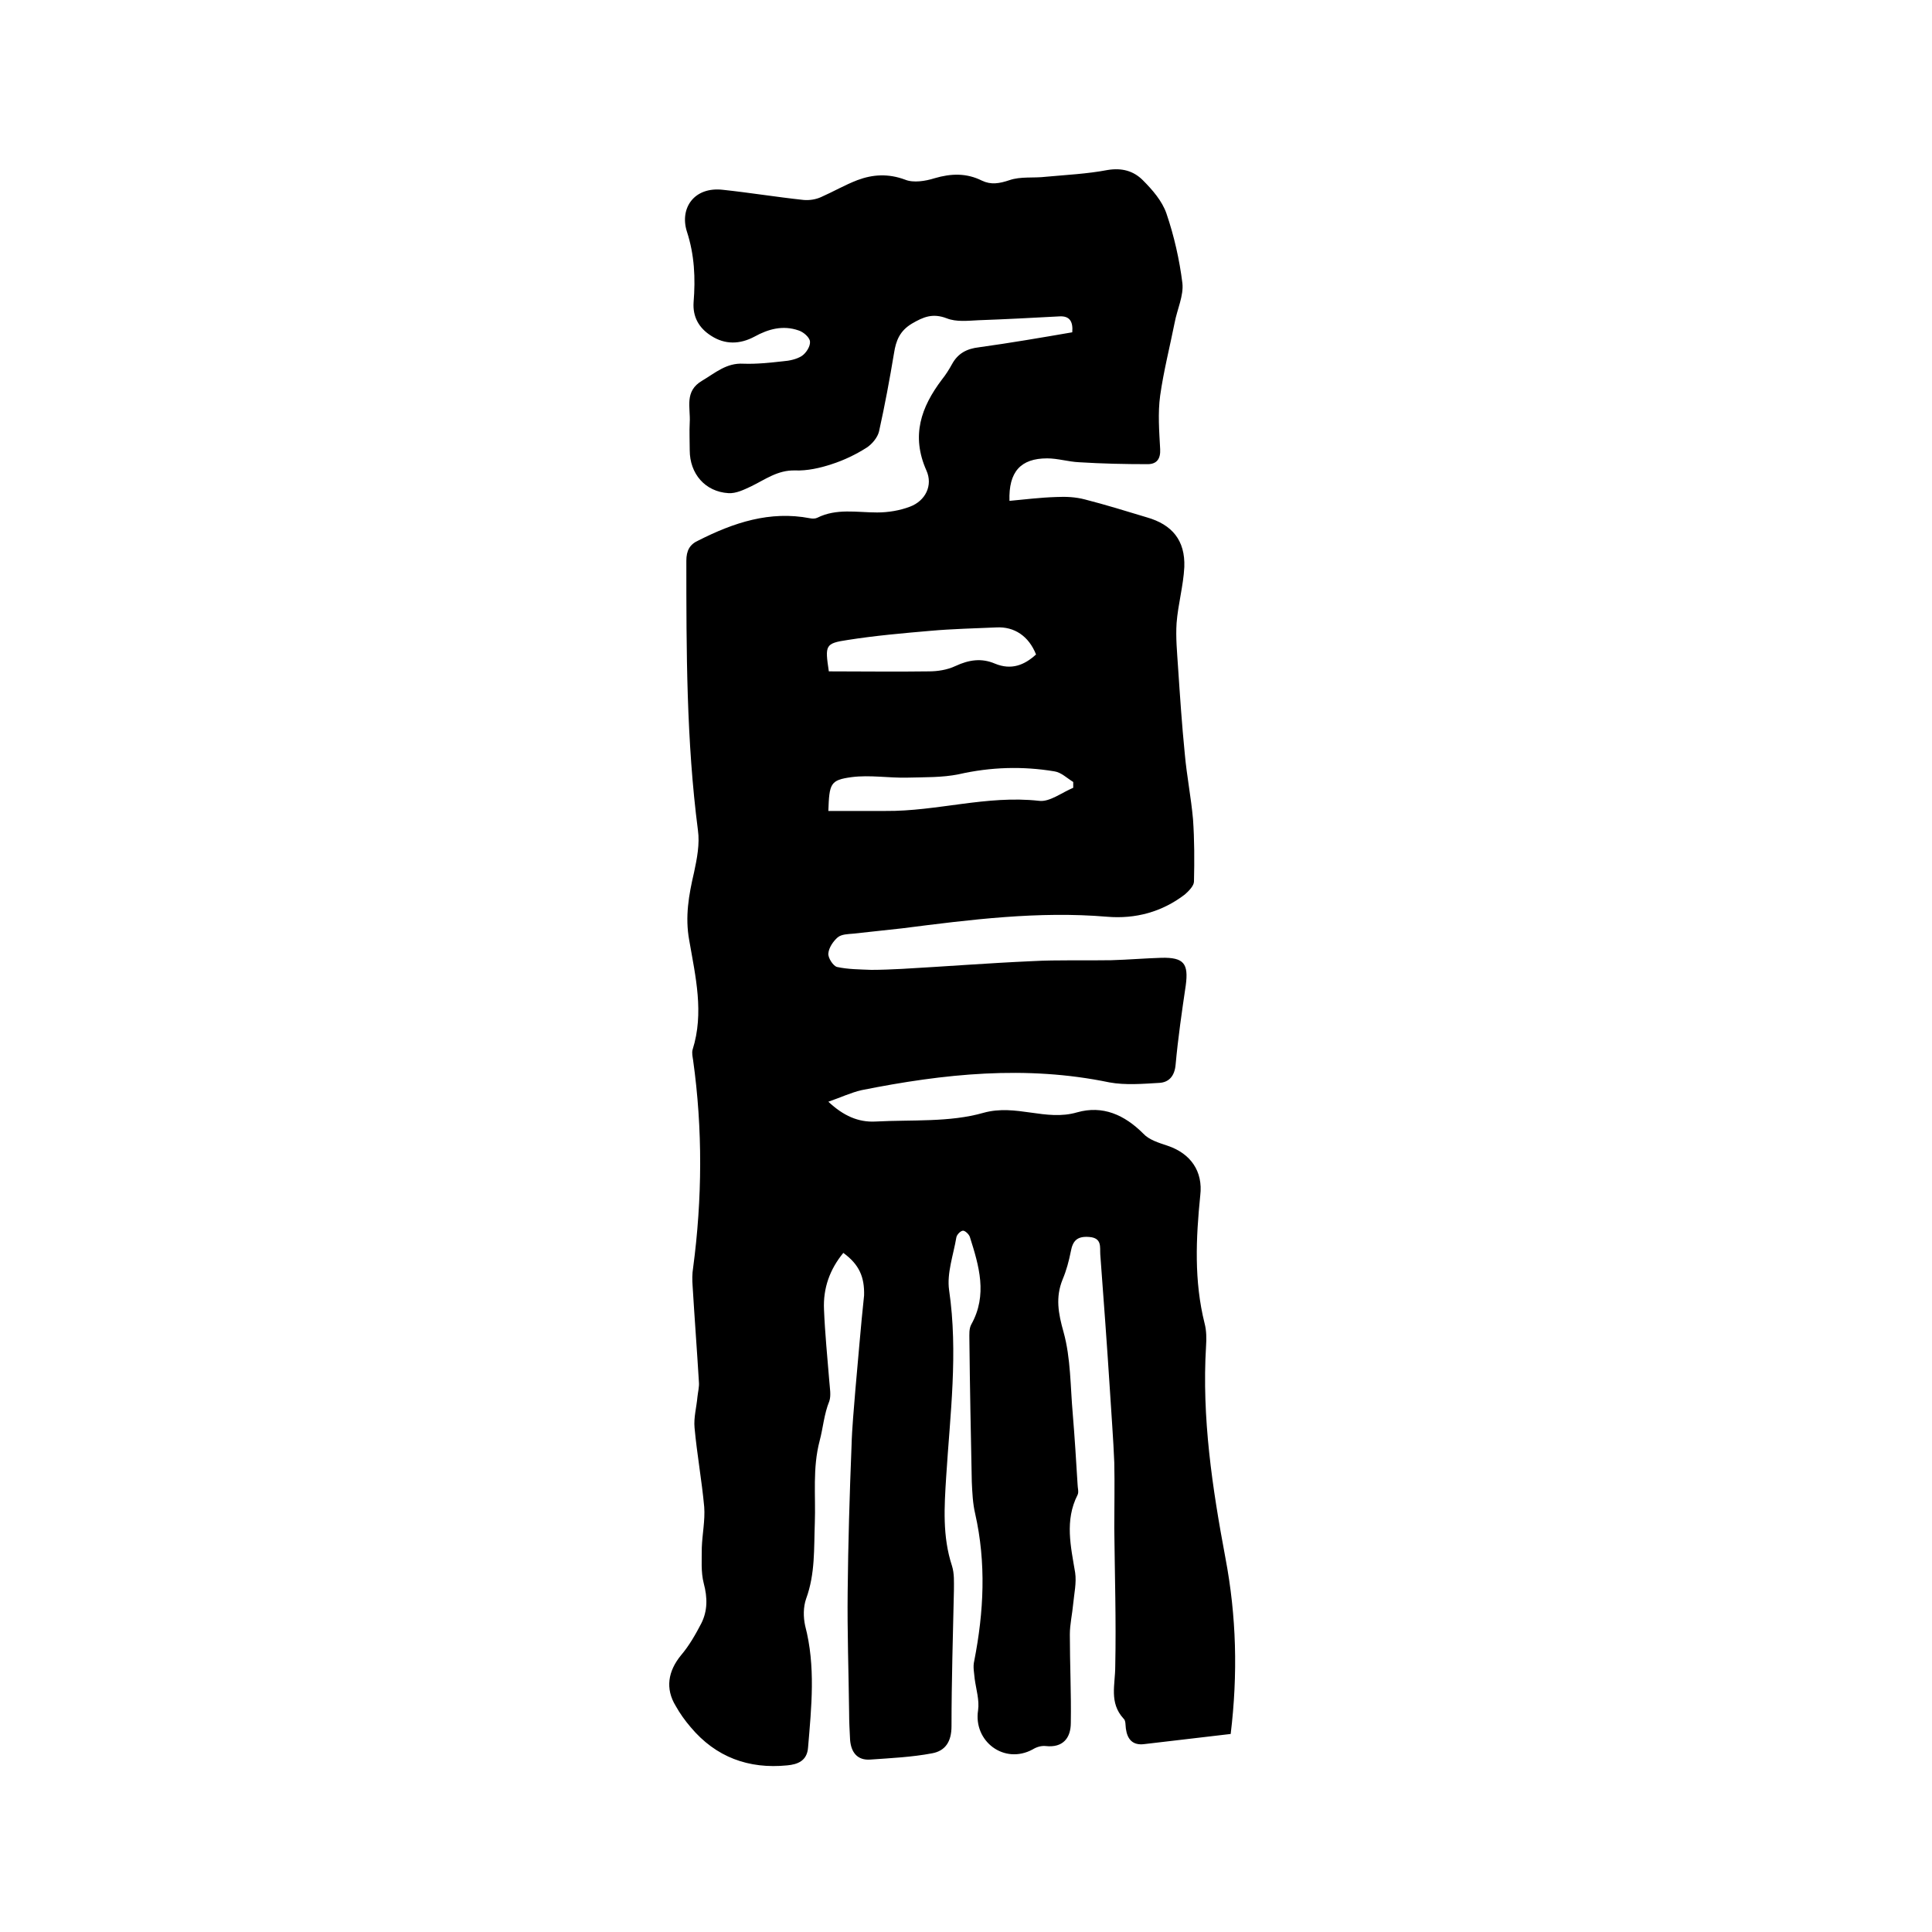 <svg enable-background="new 0 0 400 400" viewBox="0 0 400 400" xmlns="http://www.w3.org/2000/svg"><path d="m174.6 259.4c-2.8 3.4-4.2 7.3-4 11.7.2 5 .7 9.9 1.1 14.9.1 1.4.4 2.9 0 4.1-1.1 2.7-1.3 5.6-2 8.2-1.5 5.7-.8 11.3-1 17-.2 5.3.1 10.5-1.8 15.7-.6 1.7-.6 3.8-.2 5.6 2.2 8.4 1.3 16.8.6 25.2-.2 2.8-2.2 3.5-4.3 3.7-8 .8-14.8-1.7-20-7.9-1.2-1.4-2.2-2.8-3.1-4.4-2.2-3.6-1.6-7.2 1.1-10.5 1.7-2 3-4.3 4.2-6.6 1.3-2.6 1.3-5.3.5-8.3-.6-2.3-.4-4.9-.4-7.4.1-2.8.7-5.6.5-8.4-.5-5.5-1.5-10.9-2-16.4-.2-2.1.4-4.2.6-6.4.1-1 .4-2.1.3-3.1-.4-6.6-.9-13.2-1.3-19.8-.1-1.3-.1-2.6.1-3.8 1.9-14.3 2-28.7 0-43-.1-.7-.3-1.5-.1-2.2 2.4-7.6.6-15.1-.7-22.6-.9-4.9-.1-9.4 1-14.1.6-2.8 1.2-5.9.8-8.7-2.4-18.5-2.4-37.2-2.4-55.8 0-2.1.7-3.4 2.5-4.2 7.3-3.7 14.8-6.2 23.1-4.6.5.1 1.1.1 1.5-.1 4-2 8.2-1.1 12.4-1.1 2.3 0 4.7-.4 6.8-1.2 3.2-1.2 4.8-4.4 3.4-7.5-3.2-7.2-1.1-13.1 3.2-18.8.8-1 1.5-2.1 2.1-3.2 1.2-2.2 3-3.2 5.6-3.5 6.5-.9 12.9-2 19.3-3.1.2-2.3-.6-3.4-2.6-3.3-5.6.3-11.2.6-16.8.8-2.2.1-4.6.4-6.6-.4-2.9-1.1-4.8-.3-7.2 1.1-2.5 1.5-3.3 3.5-3.7 6.1-.9 5.4-1.9 10.8-3.1 16.2-.3 1.3-1.5 2.7-2.6 3.4-2.2 1.4-4.7 2.6-7.2 3.4-2.4.8-5.1 1.4-7.6 1.3-3.6-.1-6.2 1.9-9.1 3.3-1.5.7-3.1 1.5-4.7 1.4-4.8-.3-8-4-8-8.9 0-1.9-.1-3.8 0-5.7.2-3.1-1.2-6.5 2.6-8.7 2.7-1.6 5-3.7 8.5-3.5 2.7.1 5.5-.2 8.2-.5 1.3-.1 2.8-.4 3.9-1.1.9-.6 1.8-2 1.7-3-.1-.9-1.4-2-2.4-2.3-3.2-1.1-6.2-.3-9.1 1.3-3 1.6-6.1 1.7-9-.2-2.5-1.6-3.8-3.9-3.6-6.9.4-5 .2-9.8-1.4-14.7-1.5-4.8 1.5-9.3 7.5-8.6 5.6.6 11.1 1.5 16.7 2.1 1.2.1 2.5-.1 3.6-.6 2.5-1.1 4.9-2.5 7.5-3.5 3.2-1.2 6.4-1.4 9.9-.1 1.7.7 4.2.3 6.1-.3 3.4-1 6.6-1.1 9.8.5 1.9.9 3.6.6 5.7-.1 2.3-.8 5-.4 7.5-.7 4.3-.4 8.6-.6 12.8-1.4 3-.5 5.4.2 7.3 2.1 2 2 4 4.3 4.9 6.9 1.6 4.7 2.7 9.6 3.3 14.4.3 2.6-1.1 5.5-1.6 8.2-1 5-2.3 10.1-3 15.1-.5 3.6-.2 7.4 0 11.1.1 2-.7 3.1-2.6 3.1-4.7 0-9.4-.1-14.2-.4-2.2-.1-4.4-.8-6.6-.8-5.5 0-8 2.8-7.8 8.8 3.2-.3 6.4-.7 9.7-.8 2-.1 4 0 5.9.5 4.3 1.1 8.5 2.4 12.8 3.7 5.3 1.5 8 4.8 7.8 10.3-.2 3.9-1.3 7.7-1.6 11.6-.2 3 .1 6 .3 9.1.4 6 .8 12 1.4 18 .4 4.5 1.3 9 1.7 13.5.3 4.3.3 8.6.2 12.9 0 .9-1.1 2-1.9 2.7-4.7 3.6-10.2 5.1-16.1 4.6-14.2-1.2-28.3.6-42.4 2.4-3.4.4-6.7.7-10.1 1.1-1.1.1-2.5.1-3.3.8-.9.8-1.8 2.1-1.9 3.3-.1.9 1 2.6 1.8 2.8 2.3.5 4.7.5 7.1.6 2.1 0 4.2-.1 6.3-.2 9-.5 17.9-1.2 26.9-1.6 5.5-.3 11-.1 16.5-.2 3.5-.1 7-.4 10.4-.5 4.6-.1 5.6 1.2 5 5.7-.8 5.4-1.6 10.9-2.1 16.4-.2 2.4-1.4 3.7-3.4 3.8-3.4.2-7 .5-10.3-.1-17.3-3.6-34.3-1.8-51.3 1.6-2.2.5-4.3 1.5-6.9 2.4 3.1 2.9 6.2 4.3 9.8 4.1 7.5-.4 15.3.2 22.3-1.8 6.8-1.9 12.9 1.8 19.4-.1 5.3-1.5 9.8.5 13.7 4.4 1.2 1.3 3.2 1.9 5 2.5 4.8 1.6 7.4 5.3 6.8 10.3-.9 8.9-1.3 17.7.9 26.5.4 1.5.4 3.2.3 4.7-.9 14.8 1.3 29.4 4 43.8 2.3 12.1 2.6 24.1 1.1 36.5-6 .7-11.9 1.4-17.9 2.1-2.4.3-3.5-1-3.8-3.2-.1-.7 0-1.7-.5-2.1-3-3.3-1.7-7-1.7-10.8.2-9.5-.1-19-.2-28.6 0-4.5.1-9.1 0-13.6-.2-5-.6-9.9-.9-14.9-.6-9.4-1.3-18.8-2-28.2-.1-1.5.4-3.4-2.3-3.6-2.5-.2-3.4.8-3.8 3-.4 2-.9 3.9-1.7 5.8-1.5 3.7-.9 7 .2 10.9 1.5 5.4 1.4 11.3 1.9 16.9.4 4.8.7 9.7 1 14.6 0 .7.3 1.6 0 2.2-2.7 5.3-1.4 10.7-.5 16.1.3 2.1-.2 4.3-.4 6.4-.2 2.2-.7 4.3-.7 6.4 0 6.1.3 12.2.2 18.3 0 3.1-1.6 5.2-5.2 4.8-.9-.1-1.9.2-2.7.7-5.9 3.2-12.3-1.7-11.3-8.1.3-2.1-.4-4.3-.7-6.5-.1-1.2-.4-2.5-.1-3.7 2-10.2 2.5-20.3.2-30.5-.5-2.1-.6-4.4-.7-6.6-.2-9.8-.4-19.7-.5-29.5 0-1-.1-2.2.4-3.1 3.4-6.1 1.6-12.1-.3-18.1-.2-.6-1-1.3-1.4-1.3-.5 0-1.3.8-1.4 1.4-.6 3.6-2 7.4-1.5 10.9 1.9 13 .2 25.8-.6 38.6-.4 6.3-.8 12.4 1.2 18.5.5 1.6.4 3.3.4 5-.2 9.4-.5 18.8-.5 28.2 0 3.2-1.3 5.1-4 5.6-4.2.8-8.6 1-12.8 1.3-2.7.2-4-1.5-4.2-4.1-.1-1.9-.2-3.8-.2-5.7-.1-8.3-.4-16.7-.3-25 .1-10 .4-20.1.8-30.1.1-3.9.5-7.8.8-11.7.6-6.5 1.1-13 1.8-19.5.1-3.8-1-6.4-4.3-8.8zm-3.1-91.5h11.8c10.7.1 21-3.3 31.8-2.1 2.2.3 4.7-1.7 7.1-2.7 0-.4 0-.8 0-1.2-1.3-.8-2.5-2-3.9-2.2-6.6-1.1-13.2-.9-19.8.6-3.4.7-7.1.6-10.6.7-3.9.1-7.8-.6-11.6-.1-4.4.6-4.6 1.3-4.8 7zm.1-28.9c7 0 13.8.1 20.7 0 1.8 0 3.8-.3 5.5-1.1 2.8-1.3 5.4-1.7 8.2-.5 3.4 1.4 6.1.3 8.5-1.9-1.5-3.8-4.5-5.8-8.2-5.6-4.5.2-9.1.3-13.6.7-5.8.5-11.5 1-17.2 1.9-4.7.7-4.7 1.1-3.9 6.5z"/></svg>